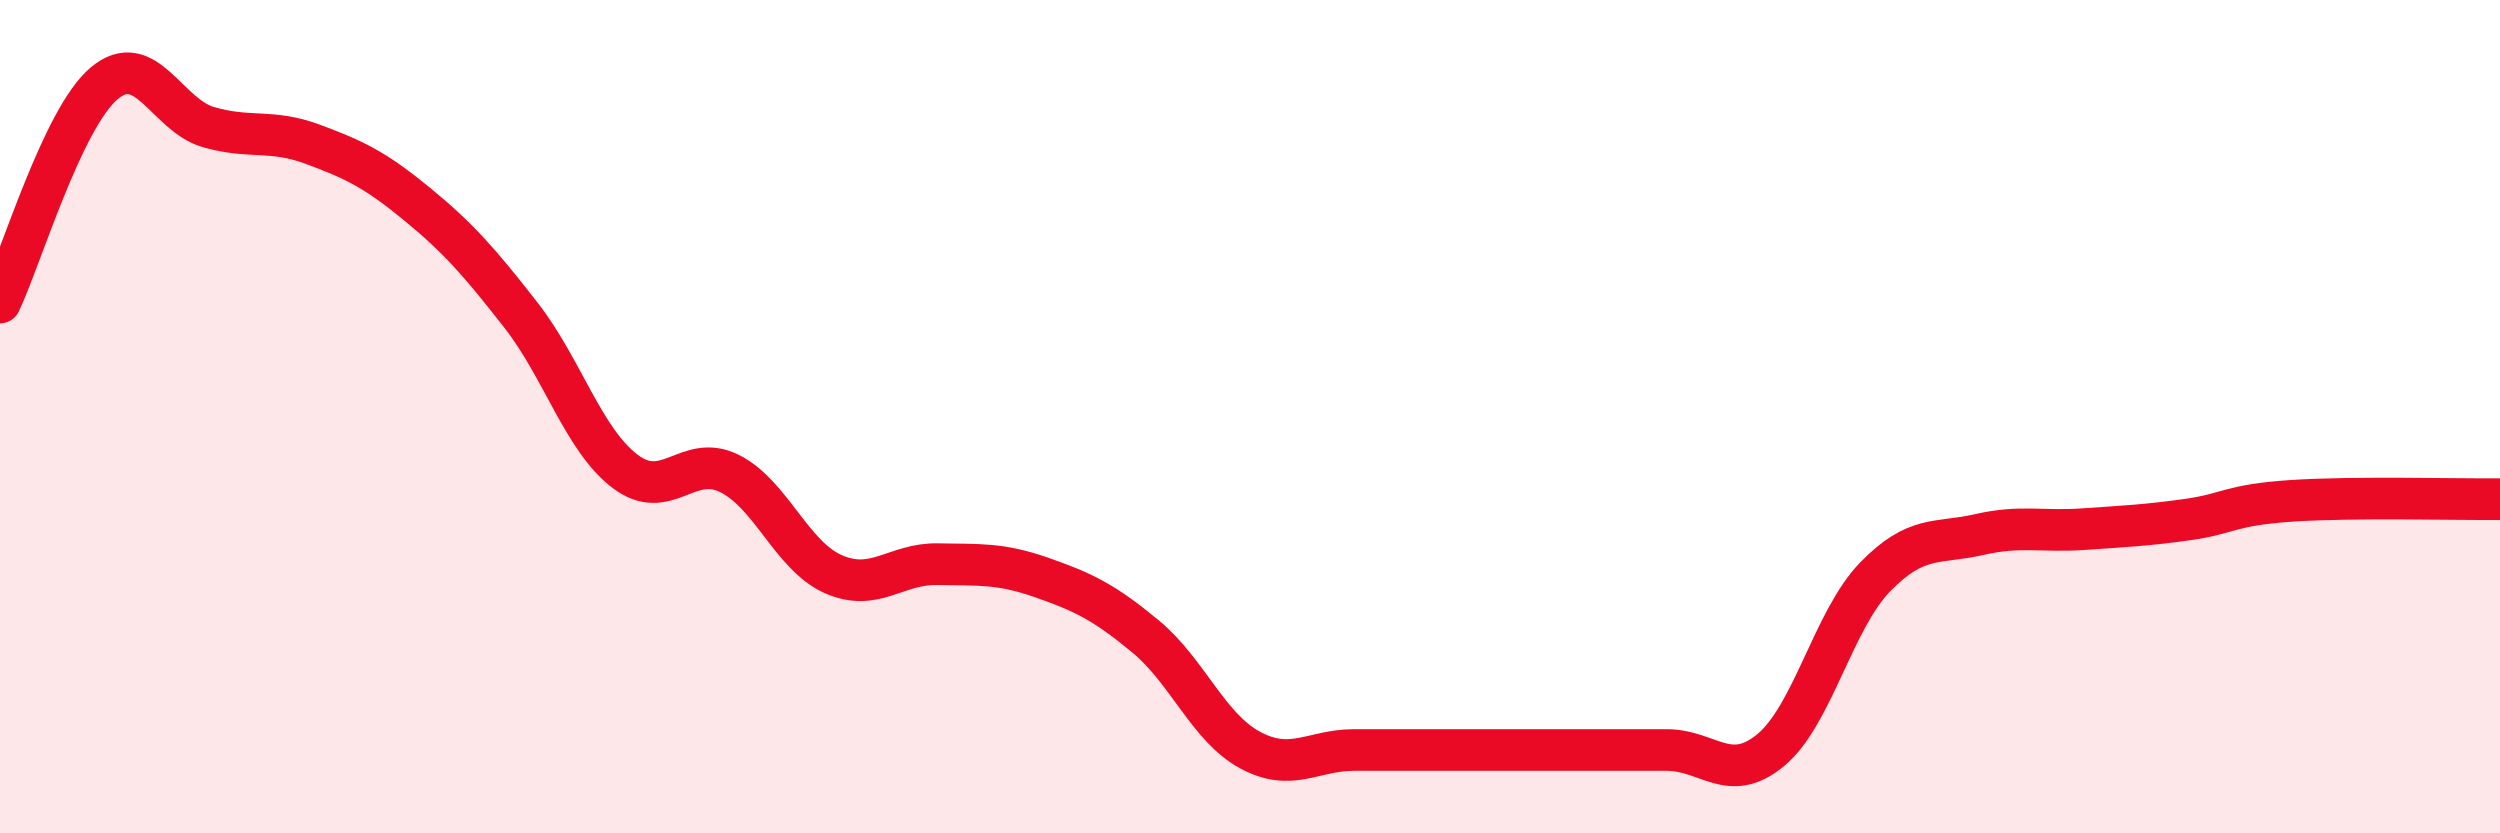 
    <svg width="60" height="20" viewBox="0 0 60 20" xmlns="http://www.w3.org/2000/svg">
      <path
        d="M 0,7.26 C 0.5,6.21 1.5,2.84 2.5,2 C 3.5,1.16 4,2.76 5,3.05 C 6,3.34 6.5,3.09 7.5,3.46 C 8.5,3.83 9,4.07 10,4.89 C 11,5.71 11.5,6.28 12.5,7.56 C 13.5,8.84 14,10.55 15,11.31 C 16,12.07 16.5,10.87 17.5,11.36 C 18.5,11.85 19,13.34 20,13.78 C 21,14.22 21.5,13.52 22.5,13.54 C 23.5,13.56 24,13.51 25,13.86 C 26,14.21 26.5,14.45 27.5,15.28 C 28.5,16.11 29,17.46 30,18 C 31,18.54 31.5,18 32.5,18 C 33.5,18 34,18 35,18 C 36,18 36.5,18 37.5,18 C 38.5,18 39,18 40,18 C 41,18 41.5,18.83 42.5,18 C 43.5,17.17 44,14.88 45,13.85 C 46,12.82 46.5,13.06 47.5,12.83 C 48.5,12.6 49,12.77 50,12.7 C 51,12.63 51.5,12.61 52.5,12.47 C 53.5,12.33 53.5,12.12 55,12.02 C 56.5,11.92 59,11.99 60,11.98L60 20L0 20Z"
        fill="#EB0A25"
        opacity="0.1"
        stroke-linecap="round"
        stroke-linejoin="round"
      />
      <path
        d="M 0,7.26 C 0.5,6.21 1.5,2.84 2.5,2 C 3.5,1.16 4,2.76 5,3.05 C 6,3.34 6.5,3.09 7.5,3.46 C 8.5,3.83 9,4.07 10,4.89 C 11,5.71 11.5,6.28 12.5,7.56 C 13.5,8.84 14,10.55 15,11.31 C 16,12.07 16.5,10.87 17.5,11.36 C 18.5,11.85 19,13.34 20,13.78 C 21,14.22 21.5,13.52 22.5,13.54 C 23.5,13.56 24,13.51 25,13.86 C 26,14.21 26.5,14.45 27.5,15.28 C 28.5,16.11 29,17.46 30,18 C 31,18.54 31.5,18 32.5,18 C 33.5,18 34,18 35,18 C 36,18 36.5,18 37.5,18 C 38.5,18 39,18 40,18 C 41,18 41.5,18.83 42.5,18 C 43.5,17.17 44,14.88 45,13.85 C 46,12.82 46.5,13.06 47.5,12.83 C 48.5,12.6 49,12.77 50,12.7 C 51,12.63 51.5,12.61 52.5,12.47 C 53.5,12.33 53.5,12.12 55,12.02 C 56.5,11.92 59,11.99 60,11.98"
        stroke="#EB0A25"
        stroke-width="1"
        fill="none"
        stroke-linecap="round"
        stroke-linejoin="round"
      />
    </svg>
  